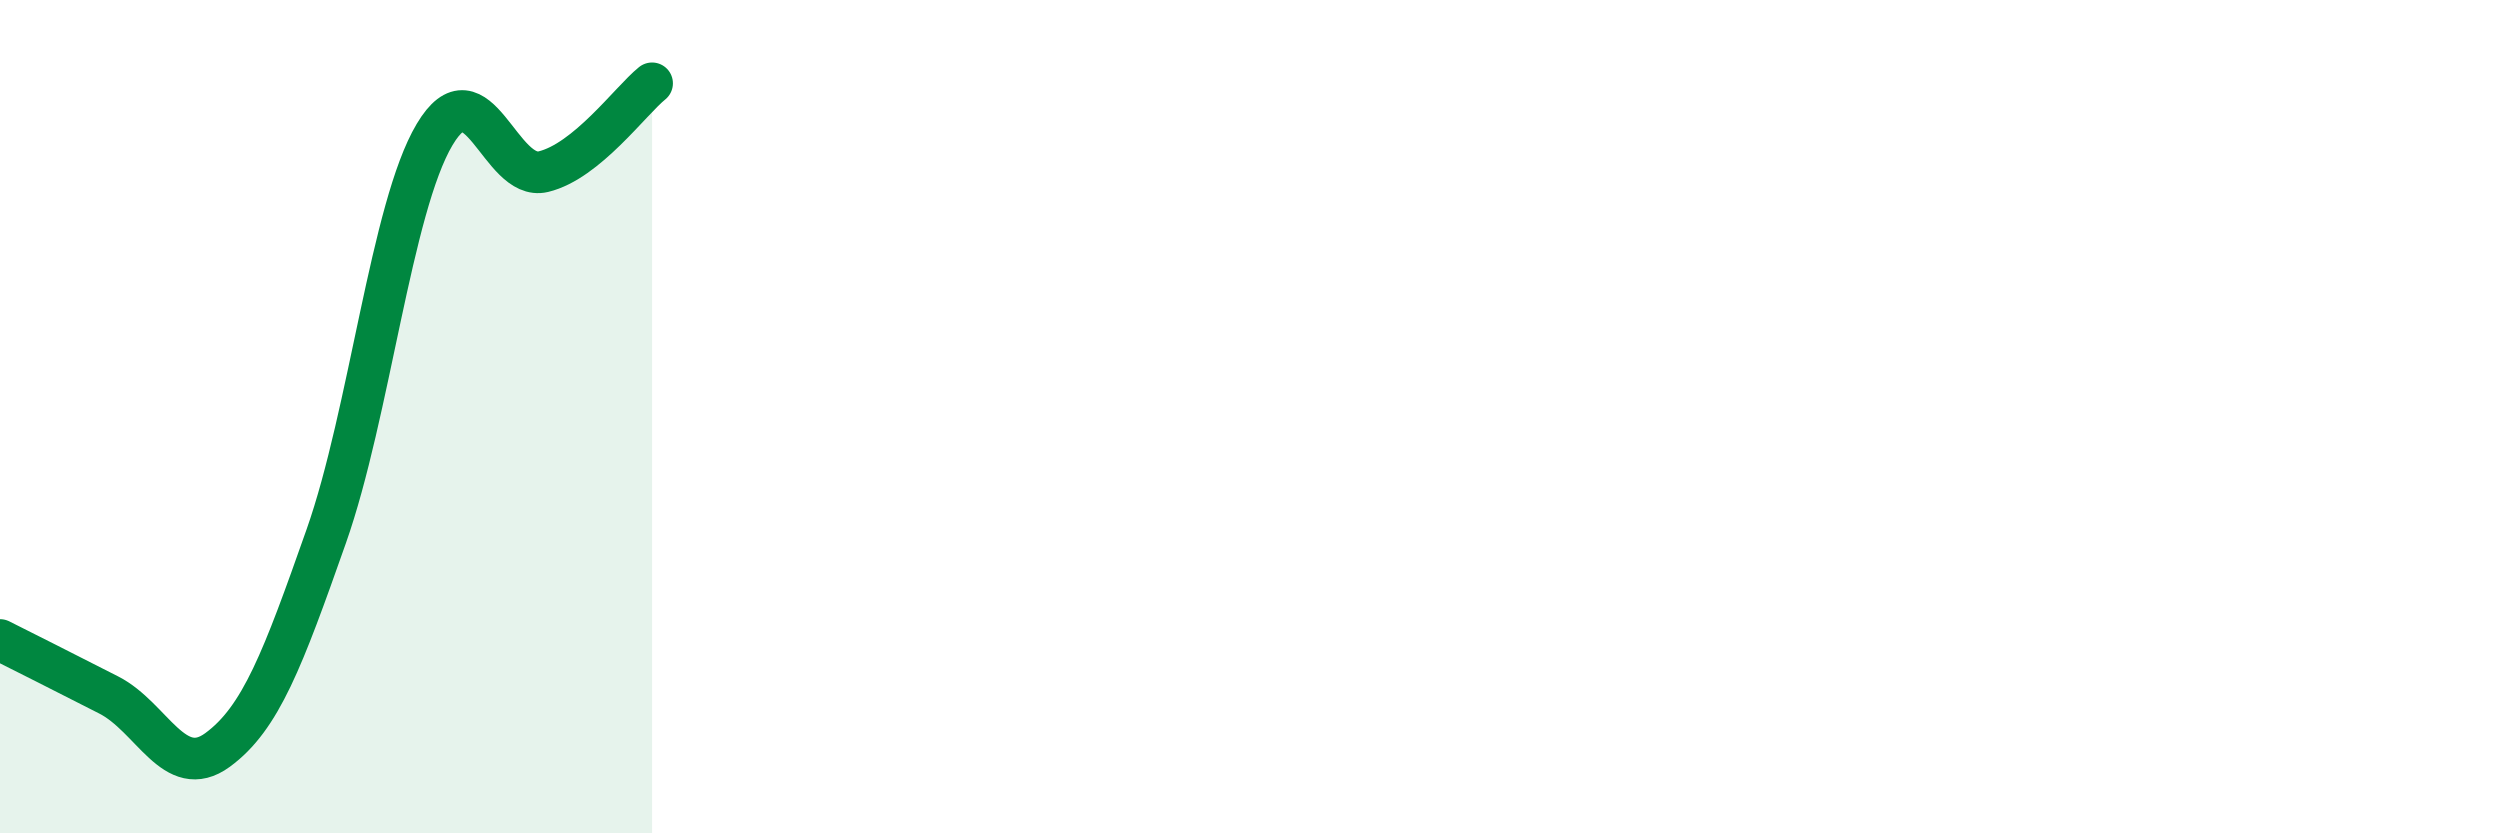 
    <svg width="60" height="20" viewBox="0 0 60 20" xmlns="http://www.w3.org/2000/svg">
      <path
        d="M 0,15.36 C 0.52,15.62 1.57,16.15 2.61,16.68 C 3.65,17.21 4.18,18.76 5.22,18 C 6.26,17.24 6.79,15.82 7.83,12.87 C 8.87,9.92 9.39,4.98 10.43,3.23 C 11.47,1.48 12,4.37 13.04,4.12 C 14.08,3.87 15.13,2.42 15.65,2L15.65 20L0 20Z"
        fill="#008740"
        opacity="0.1"
        stroke-linecap="round"
        stroke-linejoin="round"
      />
      <path
        d="M 0,15.36 C 0.52,15.62 1.57,16.15 2.61,16.68 C 3.65,17.21 4.18,18.76 5.22,18 C 6.26,17.24 6.79,15.82 7.83,12.87 C 8.87,9.92 9.39,4.98 10.43,3.23 C 11.47,1.48 12,4.37 13.04,4.12 C 14.08,3.87 15.13,2.42 15.65,2"
        stroke="#008740"
        stroke-width="1"
        fill="none"
        stroke-linecap="round"
        stroke-linejoin="round"
      />
    </svg>
  